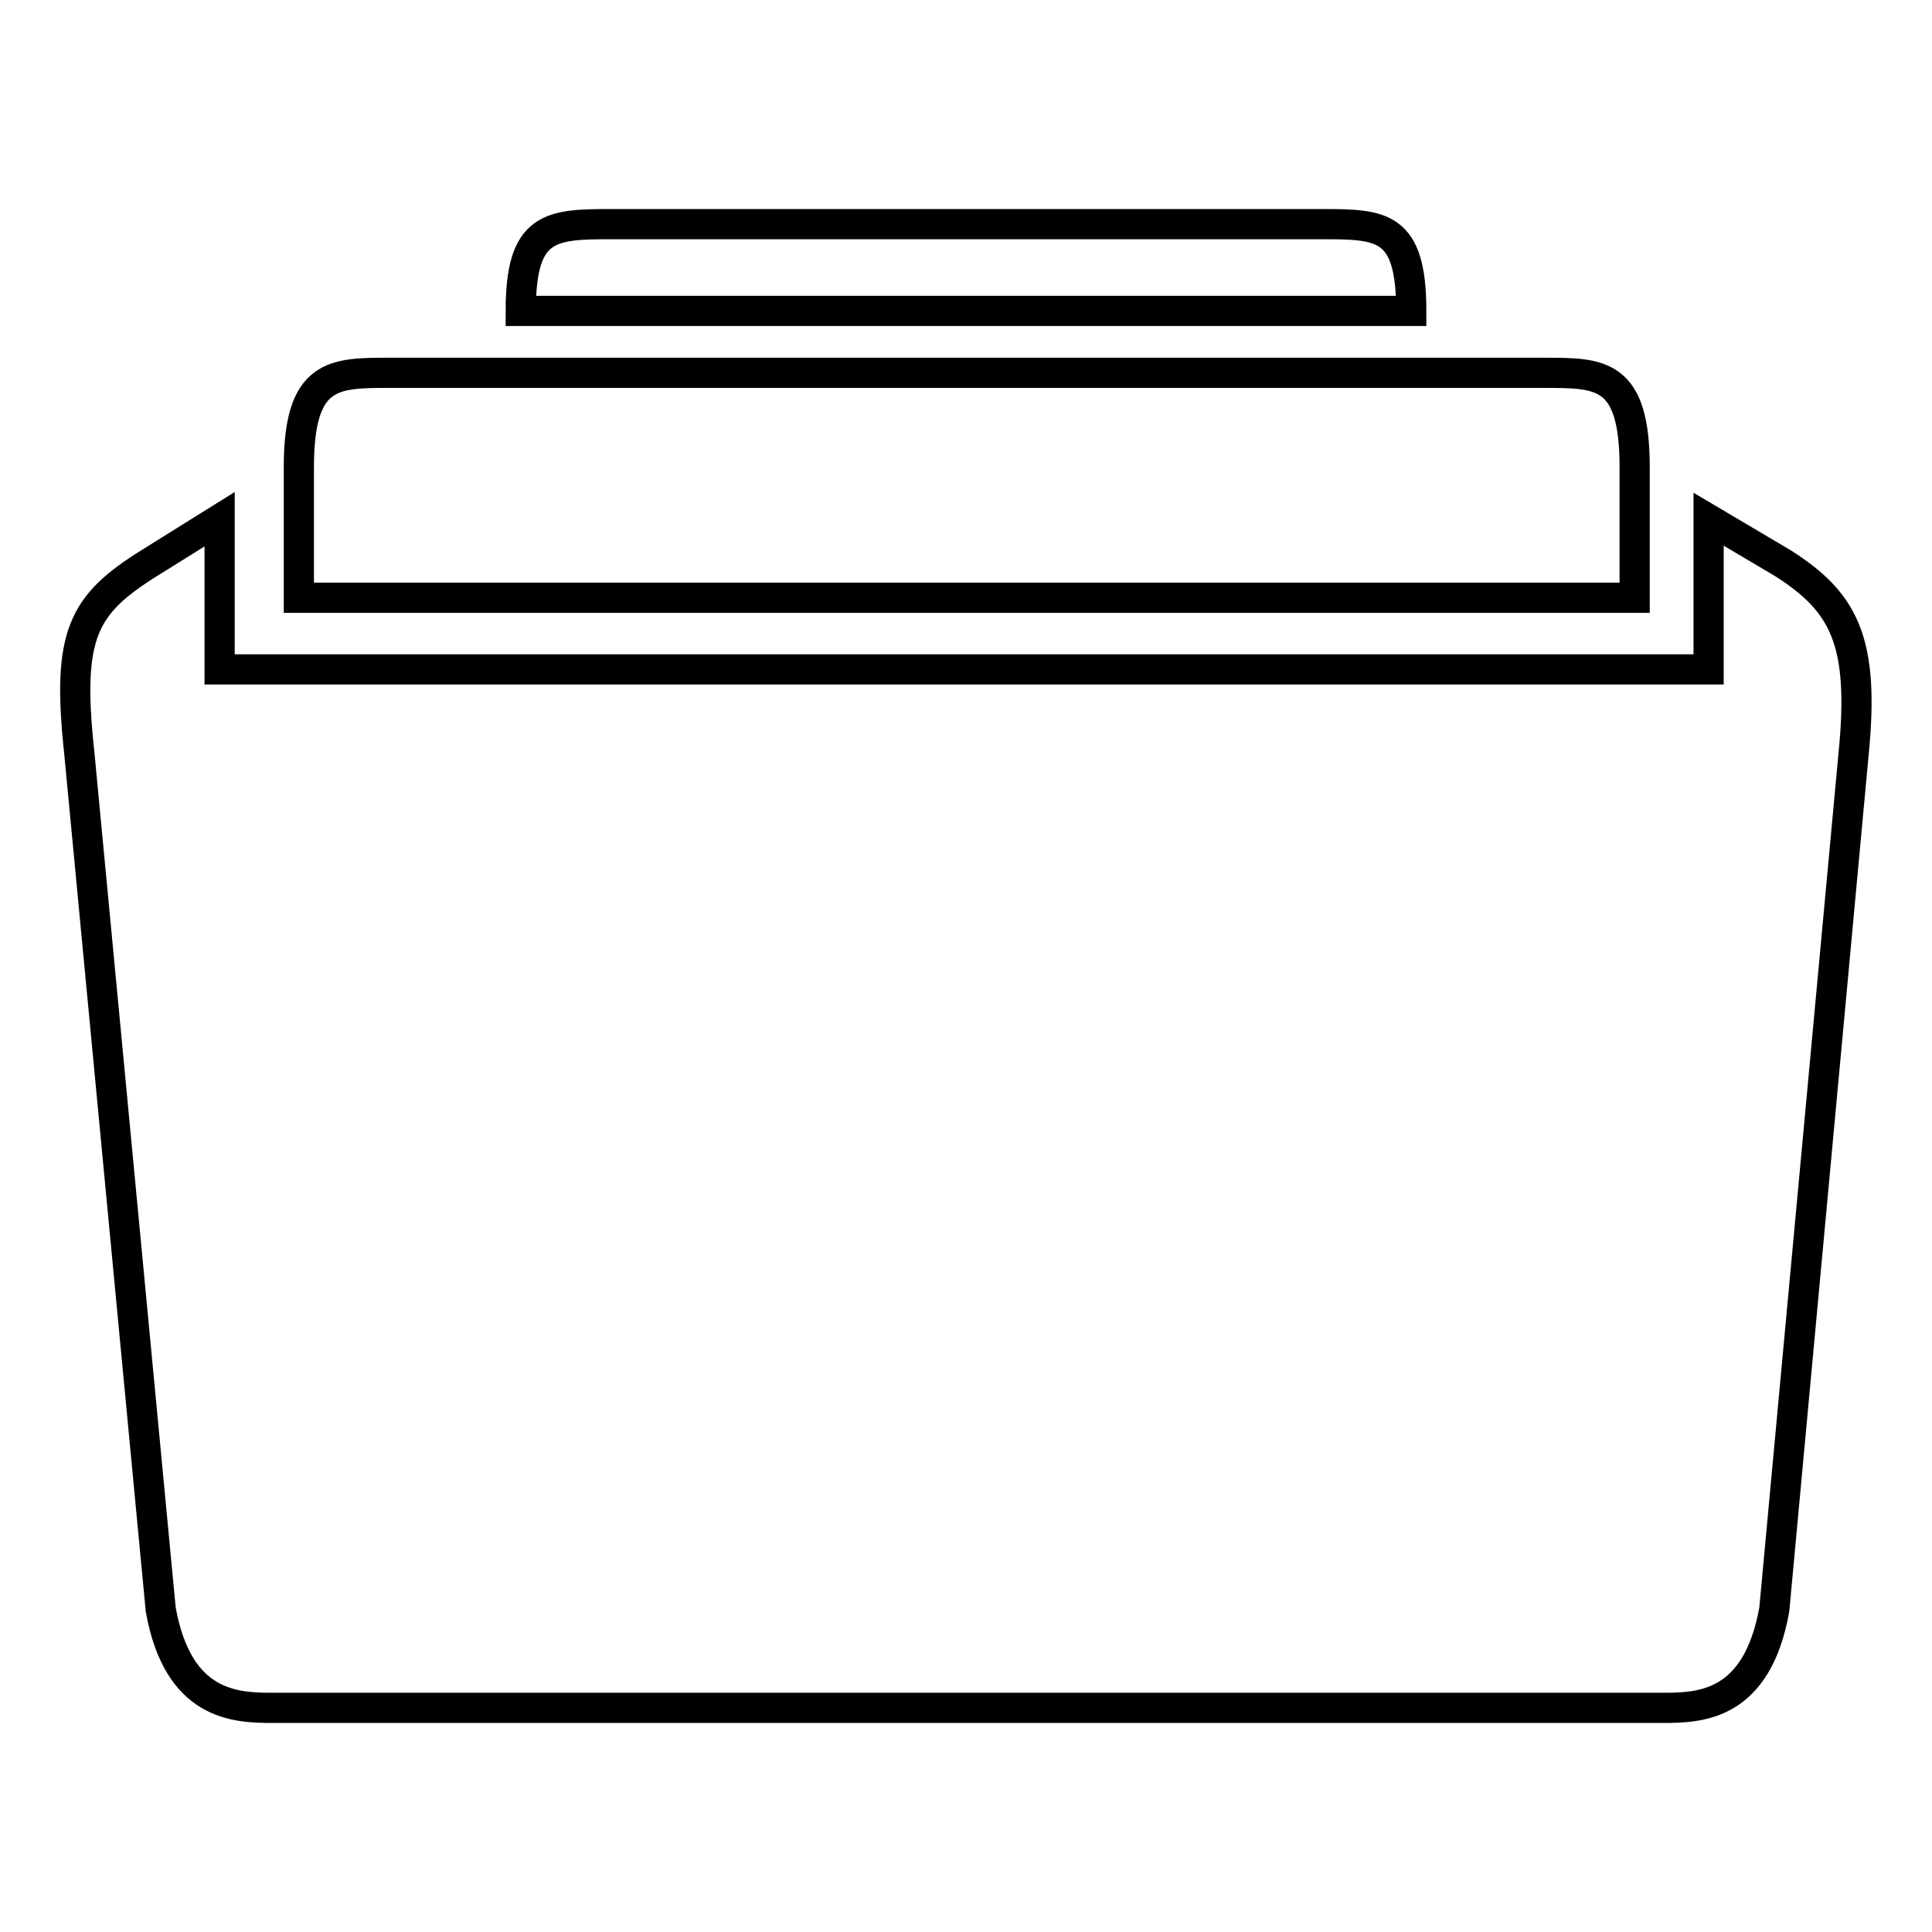 <?xml version="1.0" encoding="utf-8"?>
<!-- Svg Vector Icons : http://www.onlinewebfonts.com/icon -->
<!DOCTYPE svg PUBLIC "-//W3C//DTD SVG 1.1//EN" "http://www.w3.org/Graphics/SVG/1.1/DTD/svg11.dtd">
<svg version="1.1" xmlns="http://www.w3.org/2000/svg" xmlns:xlink="http://www.w3.org/1999/xlink" x="0px" y="0px" viewBox="0 0 256 256" enable-background="new 0 0 256 256" xml:space="preserve">
<g> <path stroke-width="4" fill-opacity="0" stroke="#000000"  d="M204.6,49.4h-153c-7.4,0-12,0-12,12.5v17.3h177V61.9C216.6,49.4,212.1,49.4,204.6,49.4z M175.1,29.7H81 c-8.1,0-12,0.2-12,11.5h118C187,29.8,183.1,29.7,175.1,29.7z M236.2,74.6l-9.8-5.8v19.9H29.1V68.8l-9.3,5.8 C11,80.1,8.8,84,10.5,99.7l10.8,113.6c2.3,12.7,9.8,13,14.8,13h184.3c5,0,12.4-0.3,14.7-13L245.6,100 C247.1,85,244.4,79.8,236.2,74.6z"/></g>
</svg>